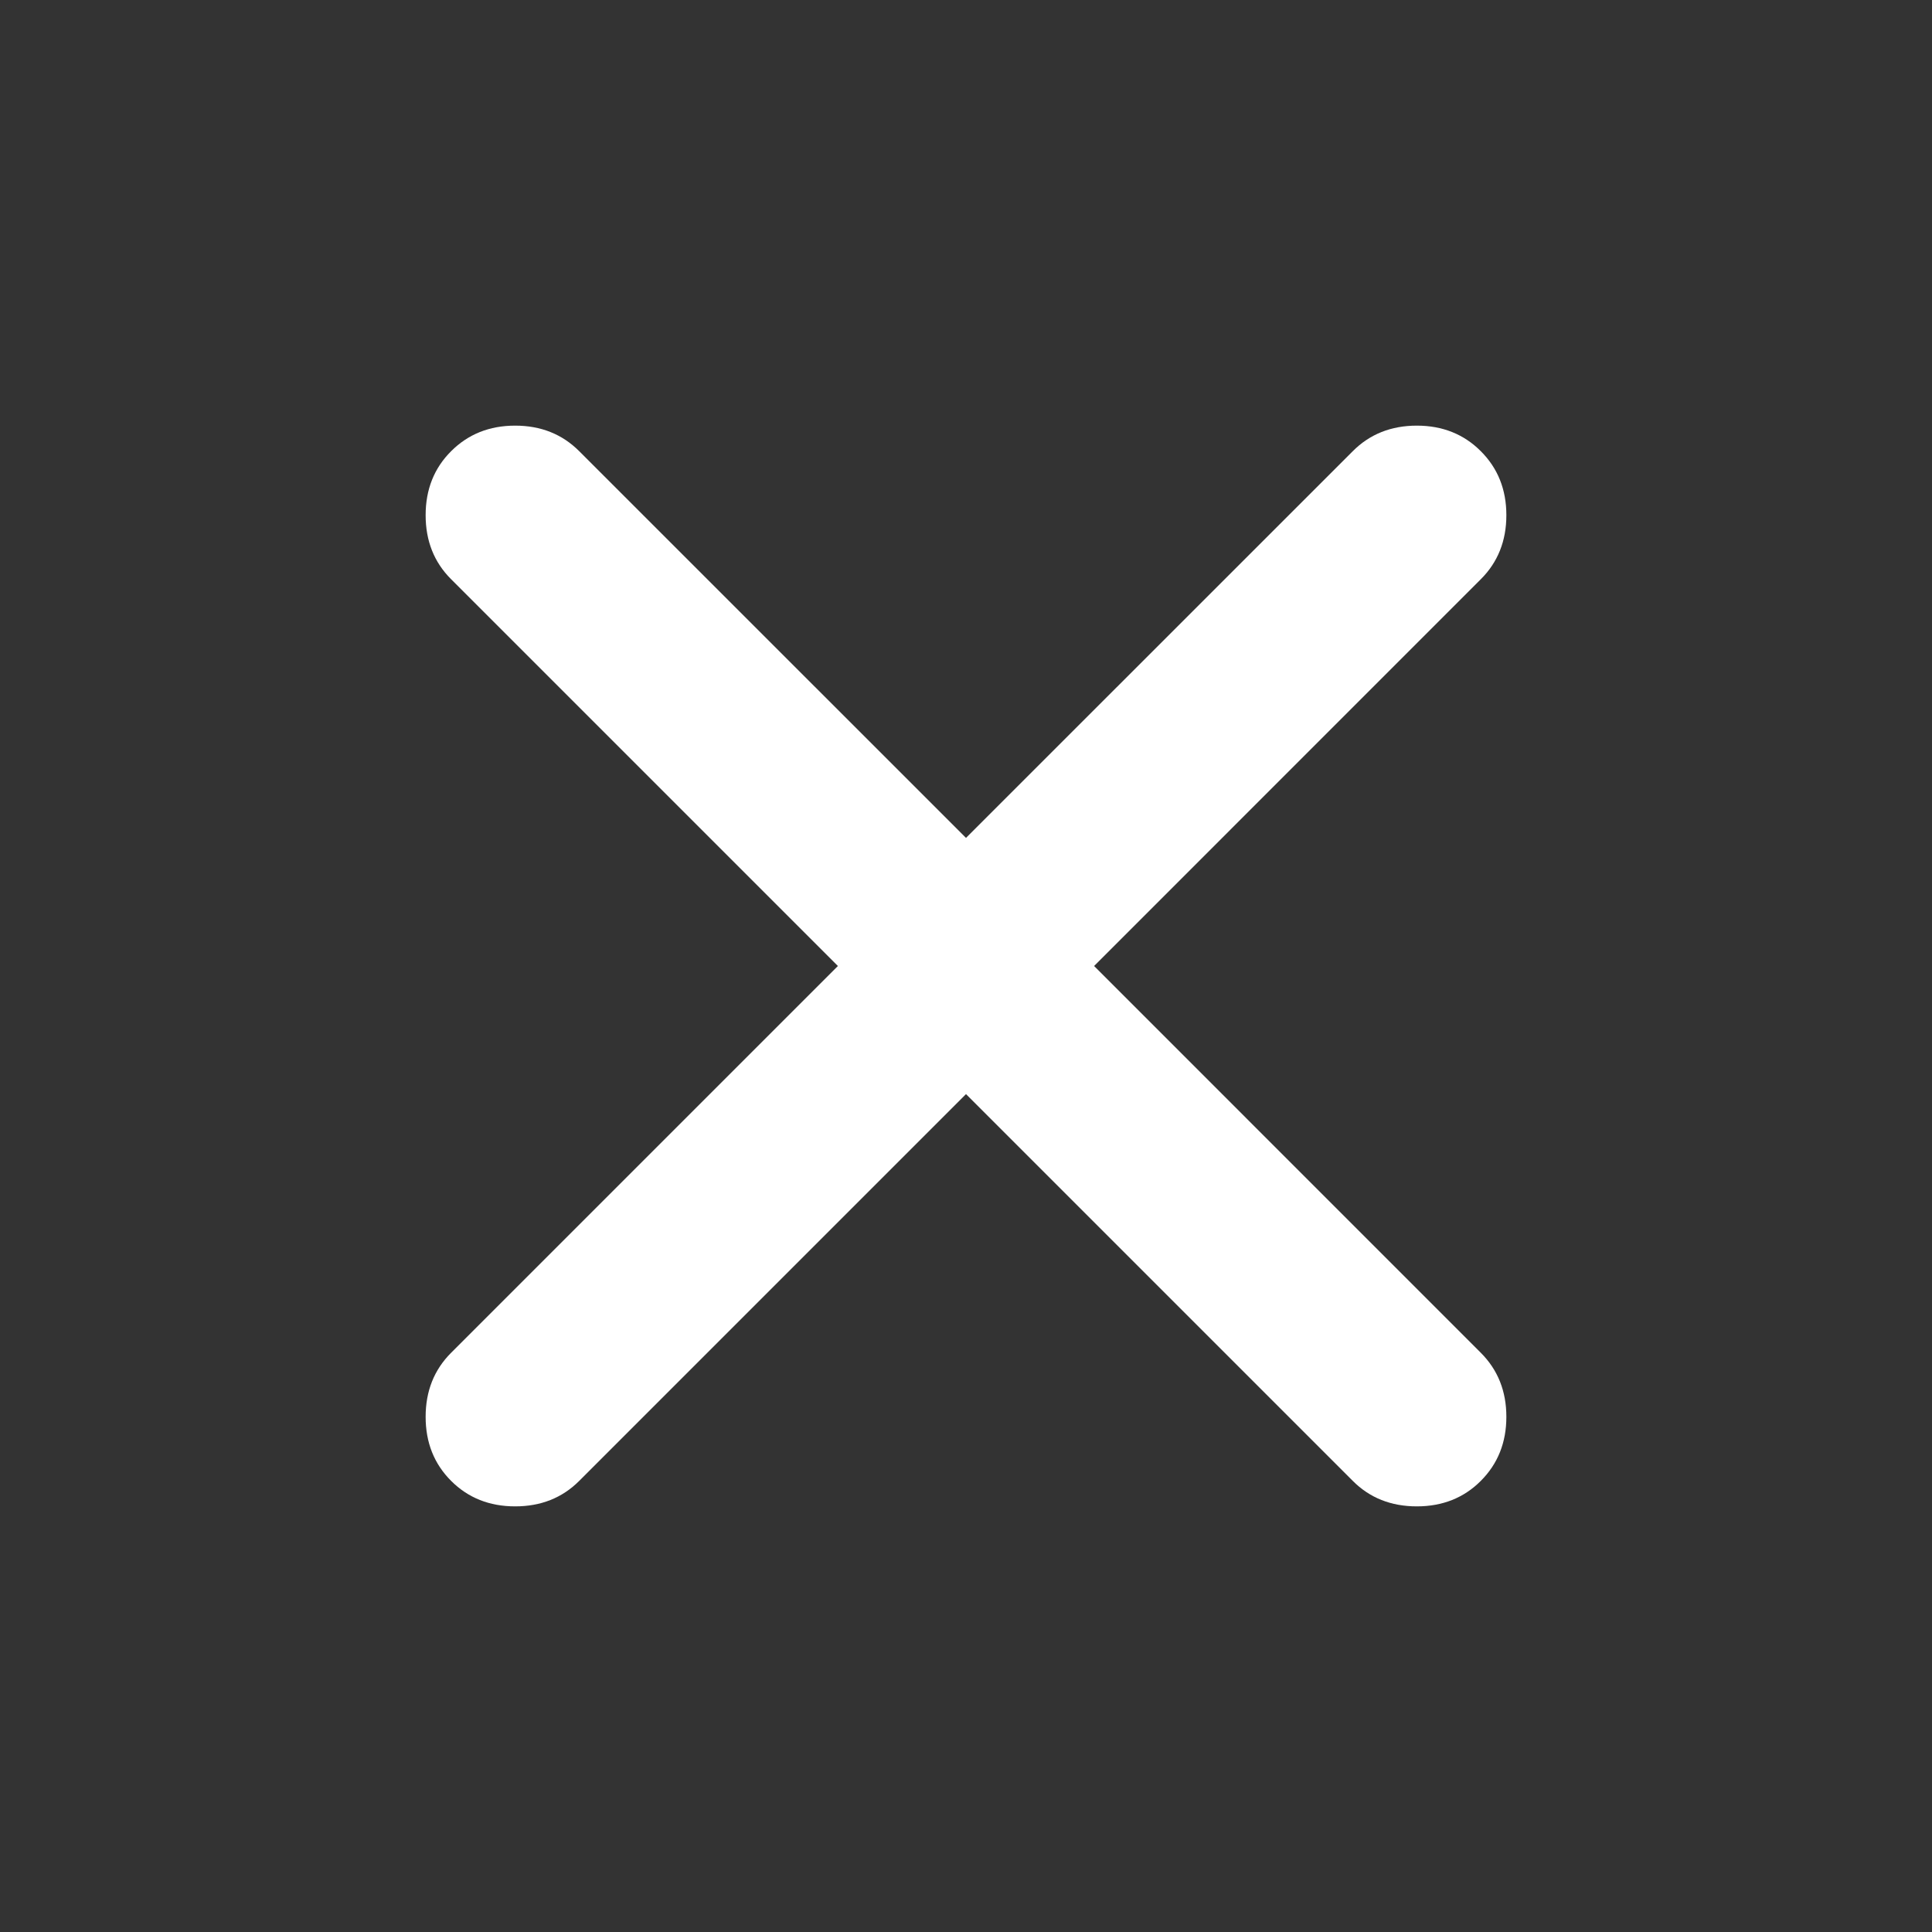 <svg width="26" height="26" viewBox="0 0 26 26" fill="none" xmlns="http://www.w3.org/2000/svg">
<rect x="0" y="0" width="26" height="26" fill="#333333" stroke="none"/>
<mask id="mask0_631_6278" style="mask-type:alpha" maskUnits="userSpaceOnUse" x="0" y="0" width="26" height="26">
<rect width="26" height="26" fill="white"/>
</mask>
<g mask="url(#mask0_631_6278)">
<path d="M13 14.724L7.795 19.929C7.566 20.158 7.279 20.272 6.933 20.272C6.587 20.272 6.3 20.158 6.071 19.929C5.842 19.7 5.728 19.413 5.728 19.067C5.728 18.721 5.842 18.434 6.071 18.205L11.276 13L6.071 7.795C5.842 7.567 5.728 7.279 5.728 6.933C5.728 6.588 5.842 6.3 6.071 6.072C6.3 5.843 6.587 5.728 6.933 5.728C7.279 5.728 7.566 5.843 7.795 6.072L13 11.276L18.205 6.072C18.433 5.843 18.721 5.728 19.067 5.728C19.412 5.728 19.7 5.843 19.928 6.072C20.157 6.3 20.272 6.588 20.272 6.933C20.272 7.279 20.157 7.567 19.928 7.795L14.724 13L19.928 18.205C20.157 18.434 20.272 18.721 20.272 19.067C20.272 19.413 20.157 19.7 19.928 19.929C19.7 20.158 19.412 20.272 19.067 20.272C18.721 20.272 18.433 20.158 18.205 19.929L13 14.724Z" fill="white"/>
</g>
</svg>
